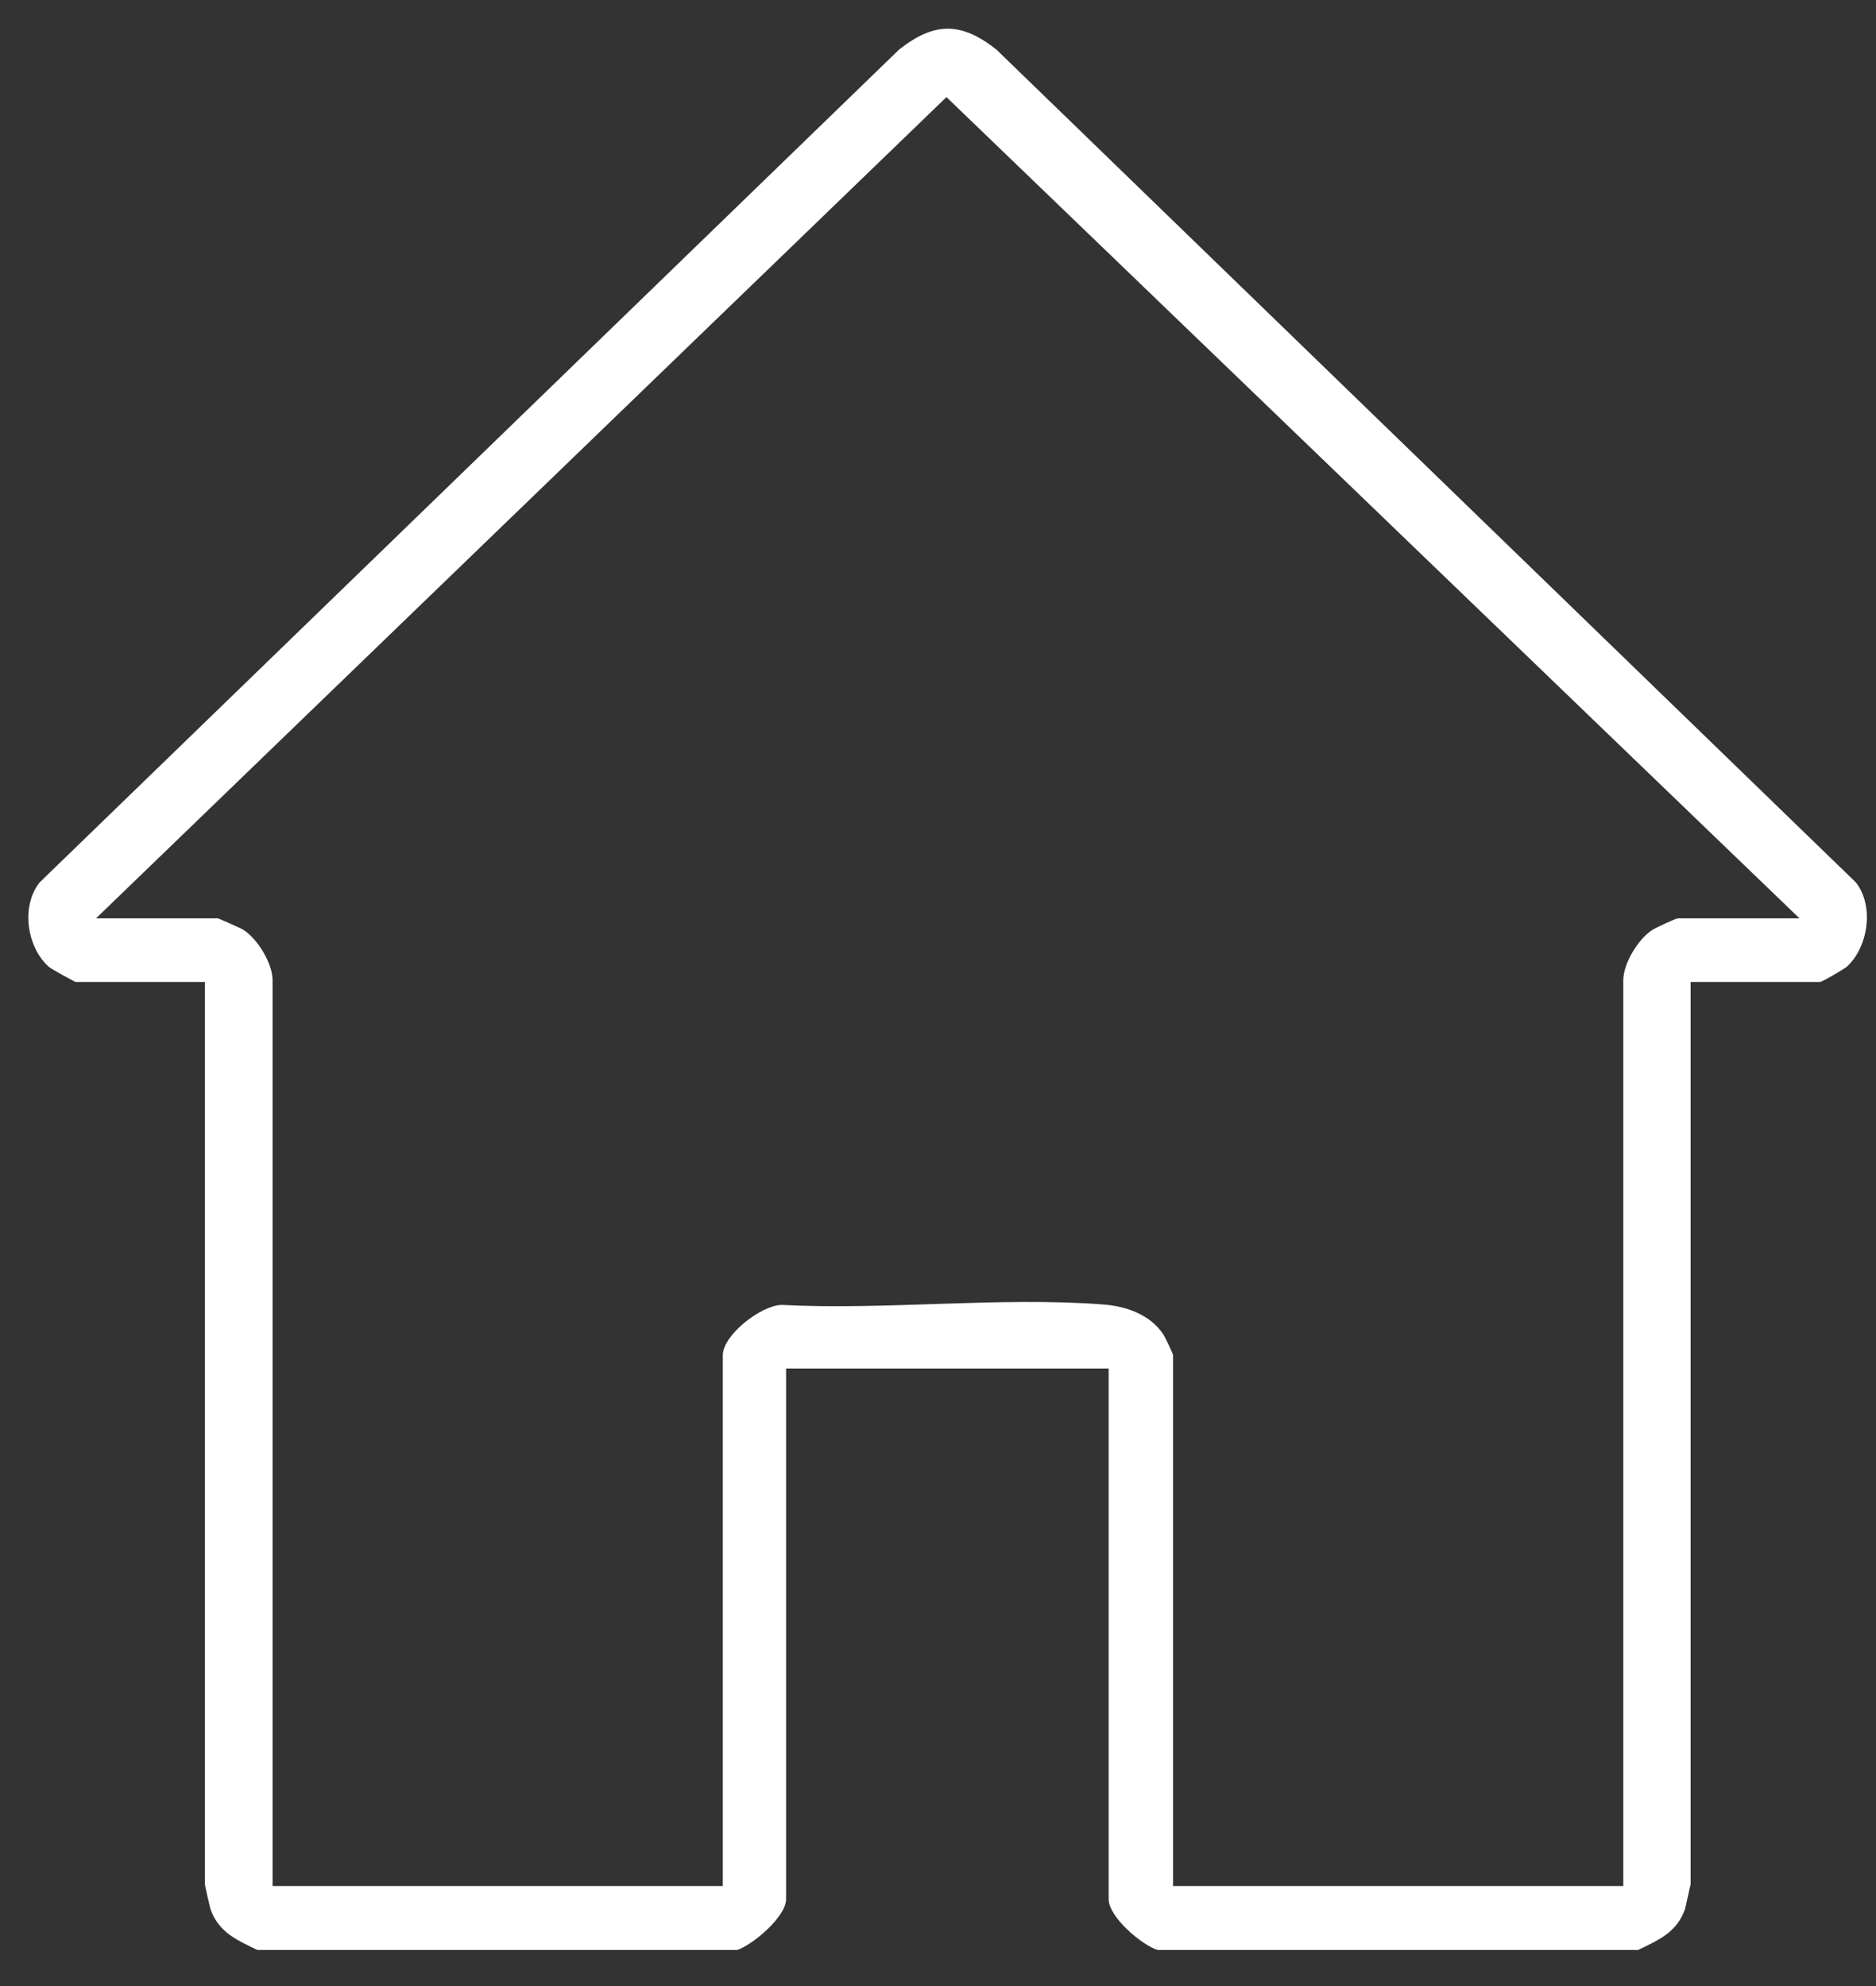 <svg width="51" height="54" viewBox="0 0 51 54" fill="none" xmlns="http://www.w3.org/2000/svg">
<rect x="0" y="0" width="51" height="54" fill="#333333" stroke="none"/>
<path d="M7 53.02C6.44 52.75 5.94 52.54 5.72 51.9C5.7 51.83 5.57 51.27 5.57 51.23V26.7H2.05C2.05 26.7 1.41 26.36 1.33 26.29C0.73 25.76 0.56 24.64 1.08 23.99L24.44 1.35C25.4 0.59 26.13 0.59 27.09 1.35L50.45 23.99C50.96 24.63 50.79 25.76 50.2 26.29C50.13 26.35 49.53 26.7 49.48 26.7H45.96V51.23C45.96 51.23 45.83 51.82 45.81 51.9C45.59 52.54 45.09 52.75 44.53 53.02H31.47C31.03 52.88 30.14 52.12 30.14 51.64V37.21H21.37V51.64C21.37 52.11 20.48 52.87 20.04 53.02H6.98H7ZM48.92 24.97L25.73 2.64L2.61 24.97H5.93C5.93 24.97 6.54 25.23 6.63 25.29C7.01 25.54 7.41 26.2 7.41 26.65V51.28H19.65V36.85C19.65 36.3 20.68 35.5 21.24 35.48C24.09 35.63 27.19 35.25 30.01 35.47C30.63 35.52 31.28 35.75 31.63 36.29C31.68 36.37 31.89 36.8 31.89 36.85V51.28H44.13V26.65C44.13 26.2 44.53 25.54 44.91 25.29C45 25.23 45.56 24.97 45.61 24.97H48.93H48.92Z" fill="white"/>
</svg>
